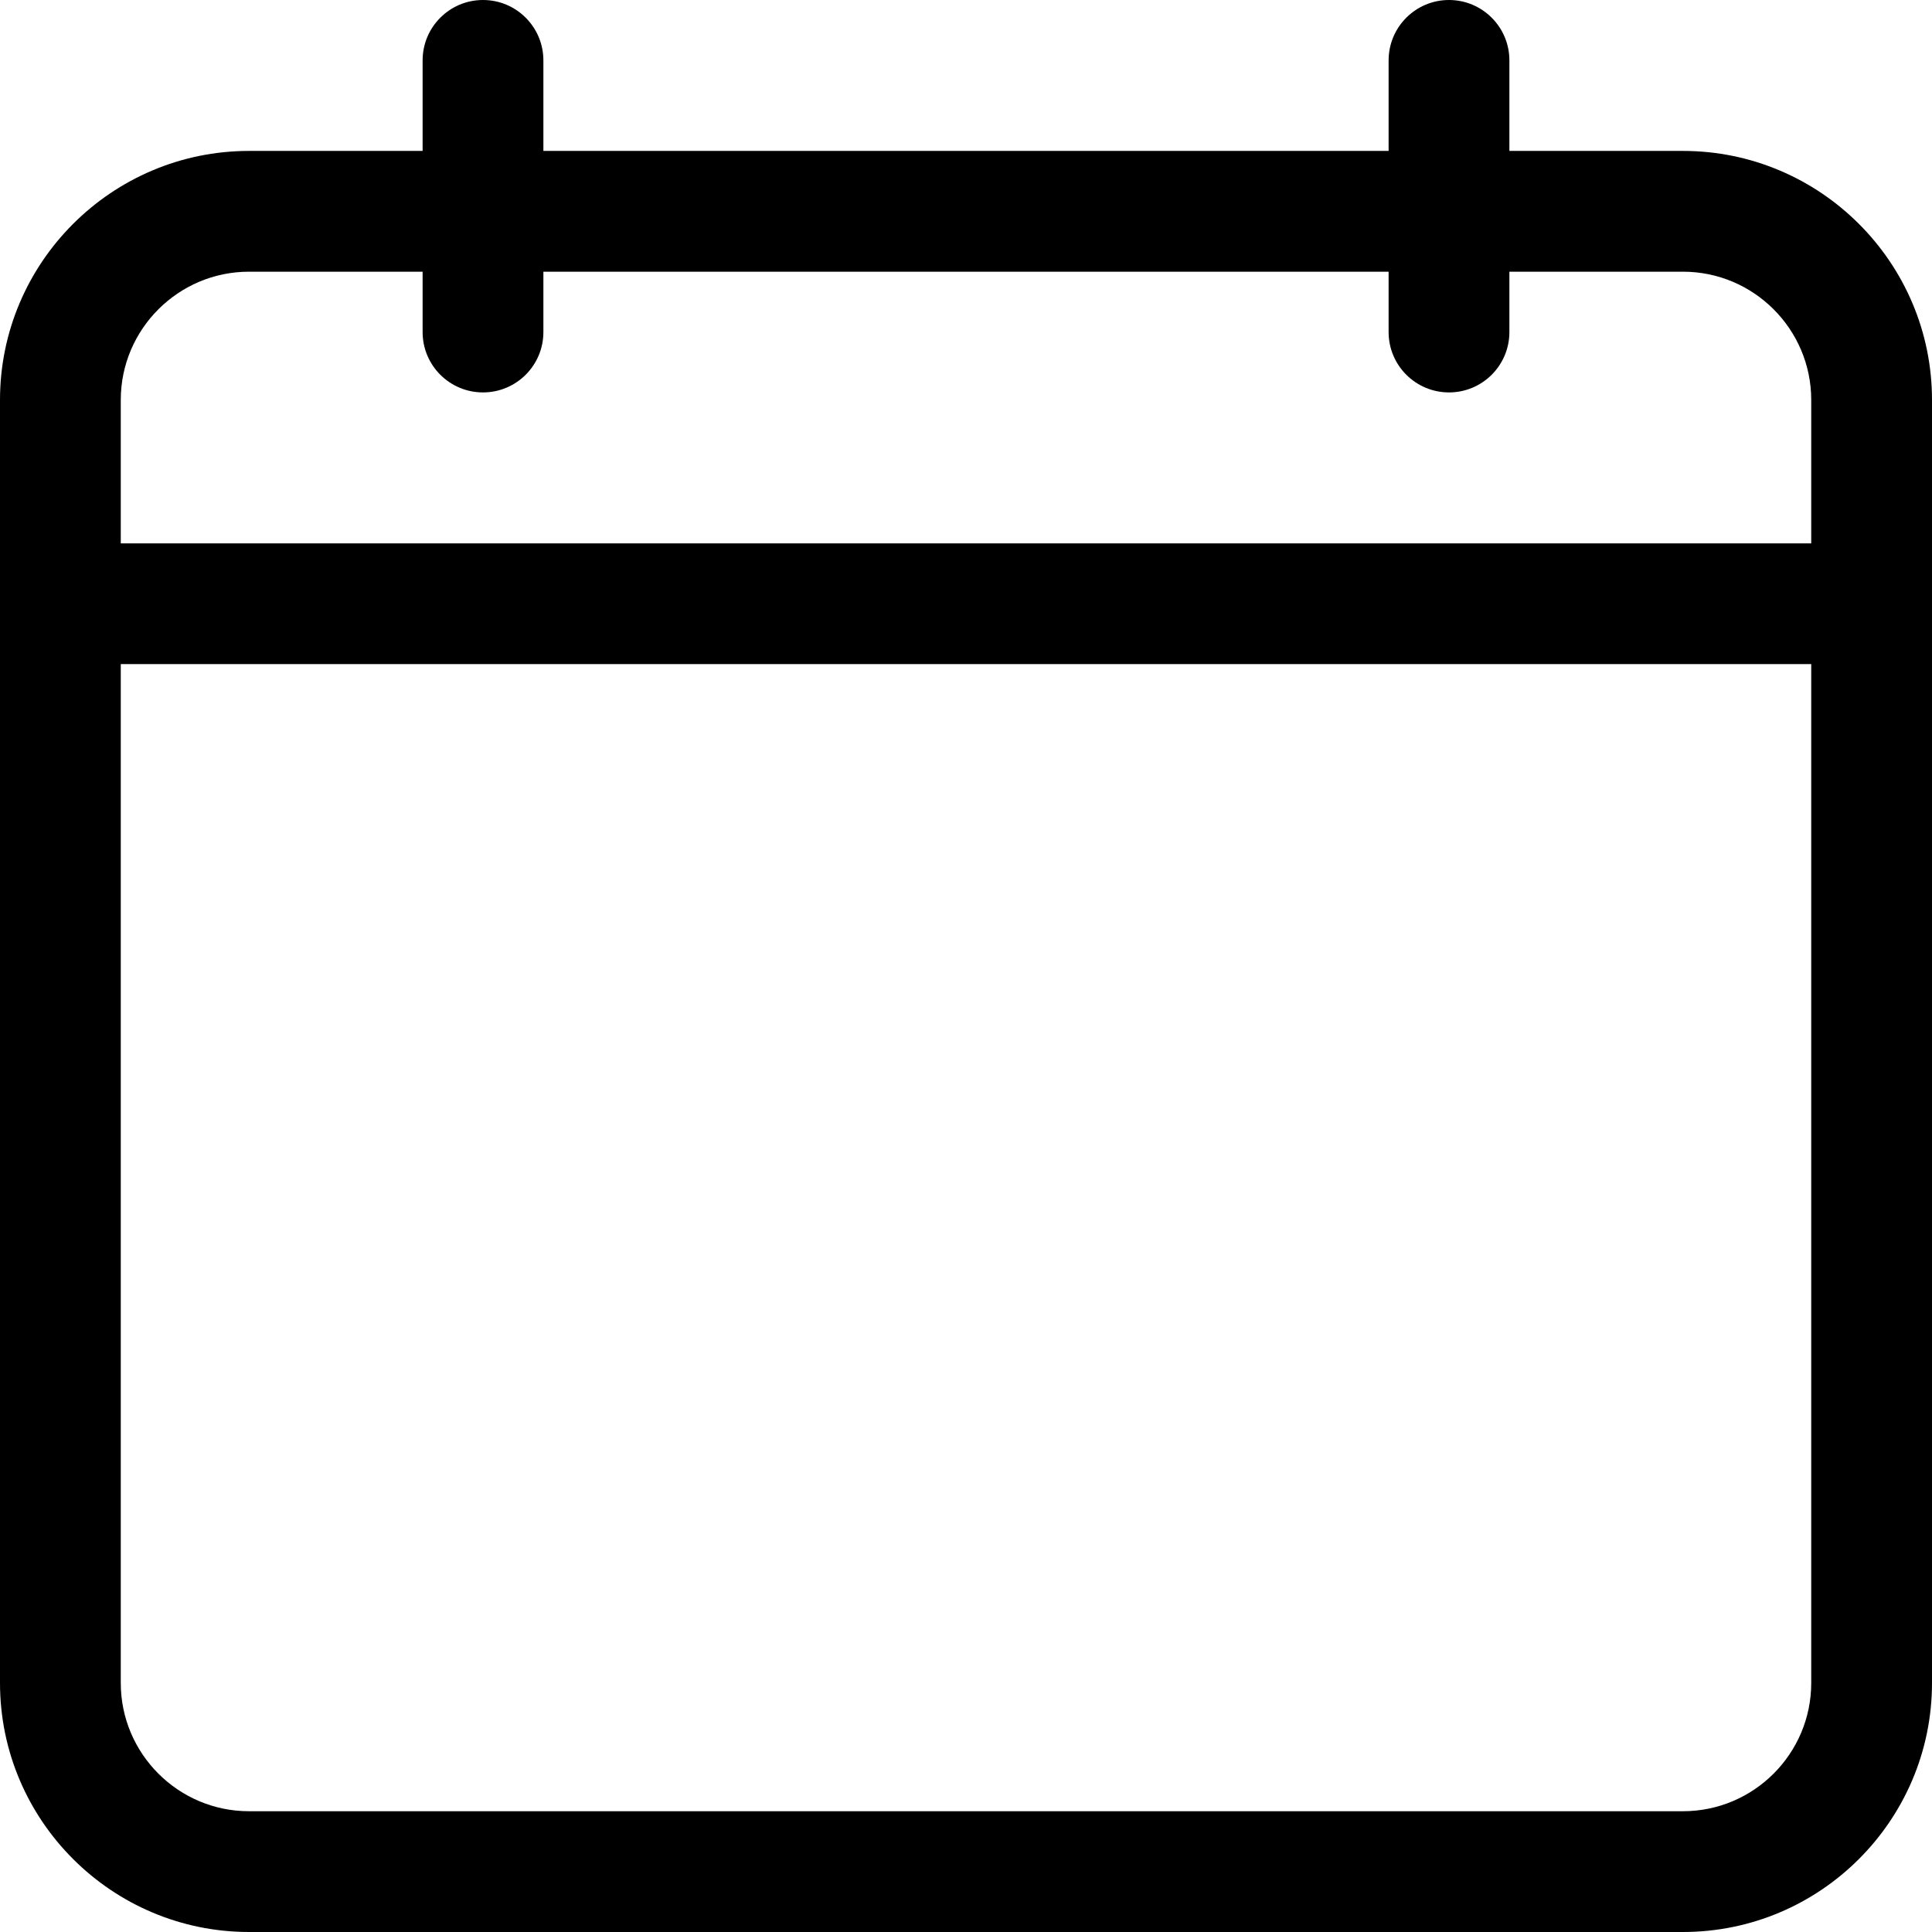 <!-- <svg width="45" height="45" xmlns="http://www.w3.org/2000/svg"><path d="M41.75 4.875c.773 0 1.425.265 1.955.795s.795 1.182.795 1.955V42c0 .745-.265 1.39-.795 1.934s-1.182.816-1.955.816H3.25c-.773 0-1.425-.272-1.955-.816A2.678 2.678 0 01.5 42V7.625c0-.773.265-1.425.795-1.955s1.182-.795 1.955-.795h11v-2.75c0-.372.136-.695.408-.967.272-.272.595-.408.967-.408s.695.136.967.408c.272.272.408.595.408.967v2.75h11v-2.75c0-.372.136-.695.408-.967.272-.272.595-.408.967-.408s.695.136.967.408c.272.272.408.595.408.967v2.75h11zm0 37.125V7.625h-11V9c0 .372-.136.695-.408.967a1.321 1.321 0 01-.967.408c-.372 0-.695-.136-.967-.408A1.321 1.321 0 0128 9V7.625H17V9c0 .372-.136.695-.408.967a1.321 1.321 0 01-.967.408c-.372 0-.695-.136-.967-.408A1.321 1.321 0 0114.25 9V7.625h-11V42h38.5zm-9.625-19.25c-.372 0-.695-.136-.967-.408a1.321 1.321 0 01-.408-.967v-2.75c0-.372.136-.695.408-.967.272-.272.595-.408.967-.408h2.75c.372 0 .695.136.967.408.272.272.408.595.408.967v2.75c0 .372-.136.695-.408.967a1.321 1.321 0 01-.967.408h-2.75zm0 11c-.372 0-.695-.136-.967-.408a1.321 1.321 0 01-.408-.967v-2.75c0-.372.136-.695.408-.967.272-.272.595-.408.967-.408h2.75c.372 0 .695.136.967.408.272.272.408.595.408.967v2.75c0 .372-.136.695-.408.967a1.321 1.321 0 01-.967.408h-2.75zm-8.25-5.5c.372 0 .695.136.967.408.272.272.408.595.408.967v2.75c0 .372-.136.695-.408.967a1.321 1.321 0 01-.967.408h-2.75c-.372 0-.695-.136-.967-.408a1.321 1.321 0 01-.408-.967v-2.75c0-.372.136-.695.408-.967.272-.272.595-.408.967-.408h2.75zm0-11c.372 0 .695.136.967.408.272.272.408.595.408.967v2.75c0 .372-.136.695-.408.967a1.321 1.321 0 01-.967.408h-2.75c-.372 0-.695-.136-.967-.408a1.321 1.321 0 01-.408-.967v-2.75c0-.372.136-.695.408-.967.272-.272.595-.408.967-.408h2.75zm-11 0c.372 0 .695.136.967.408.272.272.408.595.408.967v2.75c0 .372-.136.695-.408.967a1.321 1.321 0 01-.967.408h-2.75c-.372 0-.695-.136-.967-.408a1.321 1.321 0 01-.408-.967v-2.75c0-.372.136-.695.408-.967.272-.272.595-.408.967-.408h2.75zm0 11c.372 0 .695.136.967.408.272.272.408.595.408.967v2.75c0 .372-.136.695-.408.967a1.321 1.321 0 01-.967.408h-2.75c-.372 0-.695-.136-.967-.408a1.321 1.321 0 01-.408-.967v-2.75c0-.372.136-.695.408-.967.272-.272.595-.408.967-.408h2.75z" fill="#FFC000" fill-rule="evenodd"/></svg> -->


<svg width="43" height="43" viewBox="0 0 43 43" fill="none" xmlns="http://www.w3.org/2000/svg">
<path d="M37.457 3.359H33.594V1.344C33.594 0.602 32.992 0 32.25 0C31.508 0 30.906 0.602 30.906 1.344V3.359H12.094V1.344C12.094 0.602 11.492 0 10.75 0C10.008 0 9.406 0.602 9.406 1.344V3.359H5.543C2.487 3.359 0 5.846 0 8.902V37.457C0 40.514 2.487 43 5.543 43H37.457C40.514 43 43 40.514 43 37.457V8.902C43 5.846 40.514 3.359 37.457 3.359ZM5.543 6.047H9.406V7.391C9.406 8.133 10.008 8.734 10.75 8.734C11.492 8.734 12.094 8.133 12.094 7.391V6.047H30.906V7.391C30.906 8.133 31.508 8.734 32.25 8.734C32.992 8.734 33.594 8.133 33.594 7.391V6.047H37.457C39.032 6.047 40.312 7.328 40.312 8.902V12.094H2.688V8.902C2.688 7.328 3.968 6.047 5.543 6.047ZM37.457 40.312H5.543C3.968 40.312 2.688 39.032 2.688 37.457V14.781H40.312V37.457C40.312 39.032 39.032 40.312 37.457 40.312Z" fill="black"/>
</svg>


